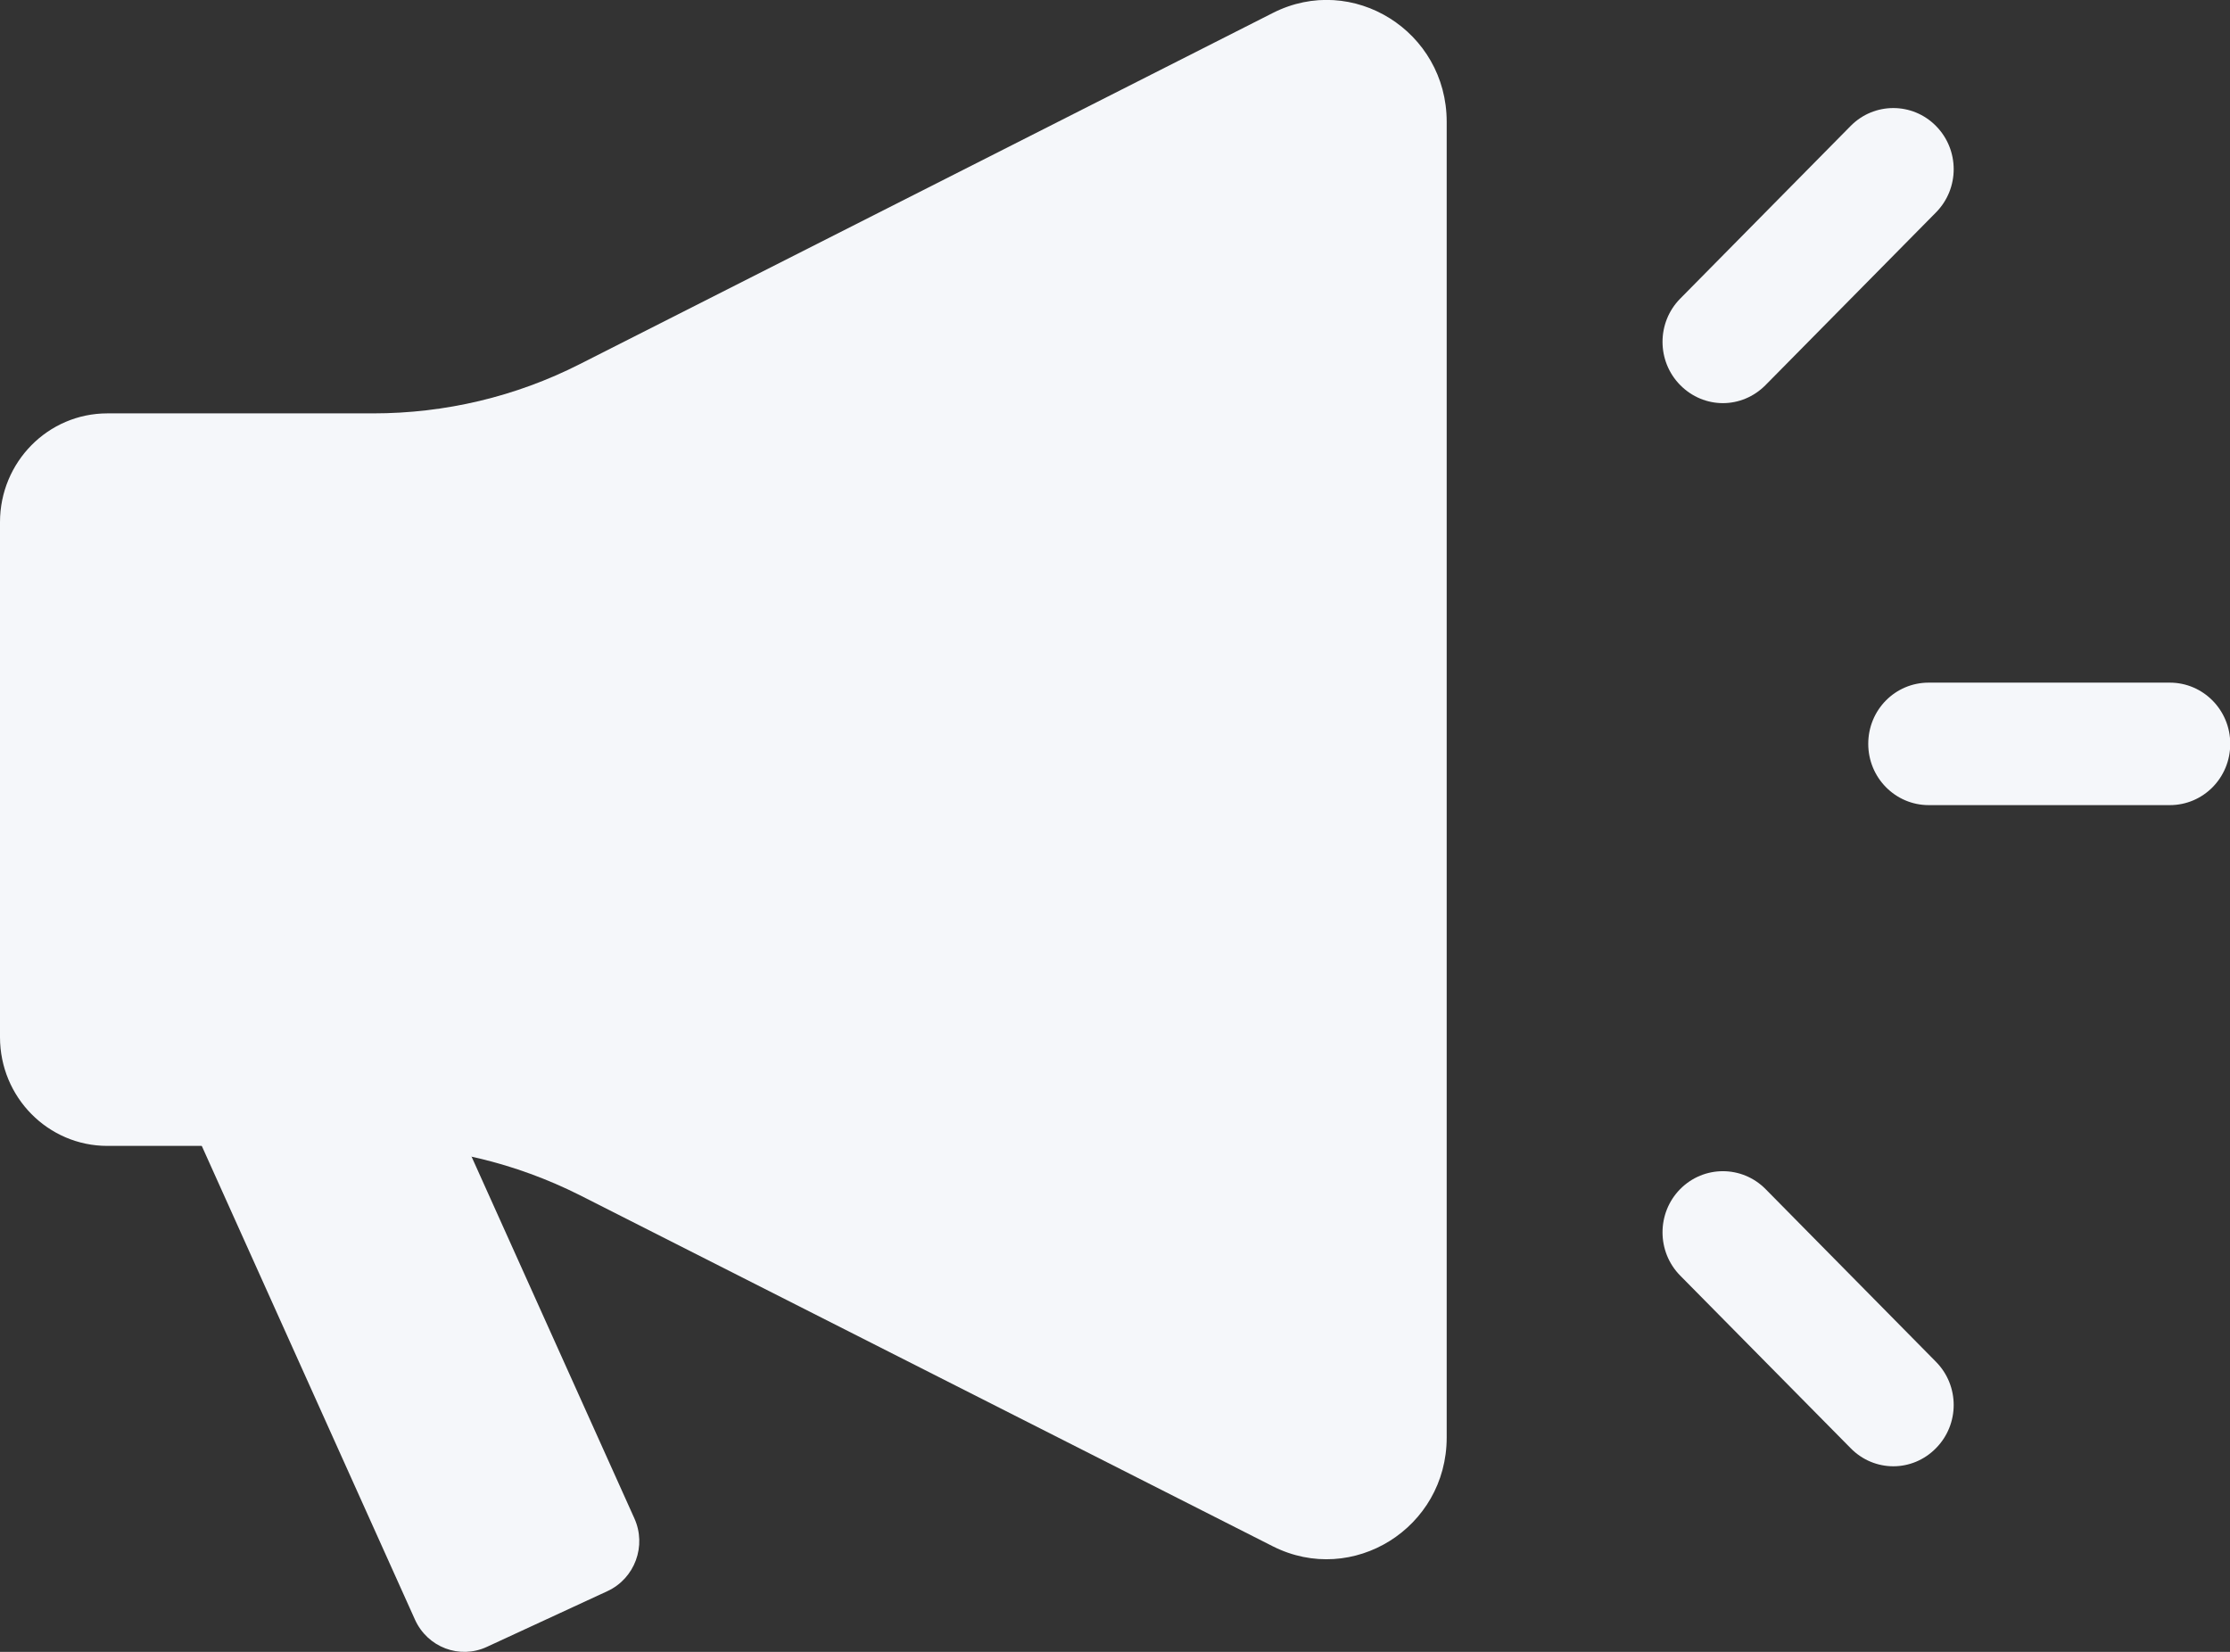 <svg width="27" height="20" viewBox="0 0 27 20" fill="none" xmlns="http://www.w3.org/2000/svg">
<rect x="0" y="0" width="27" height="20" fill="#333333" stroke="none"/>
<g clip-path="url(#clip0_8459_12498)">
<path d="M4.517 5.005H1.3C0.58 5.005 0 5.596 0 6.322V12.557C0 13.286 0.583 13.874 1.3 13.874H4.517C5.385 13.874 6.241 14.079 7.021 14.471L15.411 18.722C16.378 19.21 17.516 18.5 17.516 17.405V1.474C17.516 0.379 16.378 -0.334 15.411 0.157L7.021 4.408C6.244 4.803 5.389 5.005 4.517 5.005Z" fill="#F5F7FA"/>
<path d="M7.354 19.265L5.896 19.939C5.566 20.093 5.176 19.946 5.024 19.609L1.664 12.143L4.32 10.917L7.68 18.382C7.832 18.716 7.687 19.111 7.354 19.265Z" fill="#F5F7FA"/>
<path d="M26.271 9.748H23.352C22.949 9.748 22.62 9.417 22.62 9.006C22.62 8.595 22.946 8.265 23.352 8.265H26.271C26.674 8.265 27.003 8.595 27.003 9.006C27.003 9.417 26.677 9.748 26.271 9.748Z" fill="#F5F7FA"/>
<path d="M22.924 17.753C22.736 17.753 22.549 17.679 22.407 17.534L20.343 15.444C20.058 15.155 20.058 14.686 20.343 14.397C20.629 14.108 21.091 14.108 21.377 14.397L23.44 16.488C23.726 16.777 23.726 17.245 23.44 17.534C23.298 17.679 23.111 17.753 22.924 17.753Z" fill="#F5F7FA"/>
<path d="M20.86 4.881C20.673 4.881 20.486 4.807 20.343 4.662C20.058 4.373 20.058 3.905 20.343 3.616L22.407 1.525C22.692 1.236 23.155 1.236 23.44 1.525C23.726 1.814 23.726 2.283 23.44 2.572L21.377 4.662C21.234 4.807 21.047 4.881 20.86 4.881Z" fill="#F5F7FA"/>
</g>
<defs>
<clipPath id="clip0_8459_12498">
<rect width="27" height="20" fill="white"/>
</clipPath>
</defs>
</svg>
